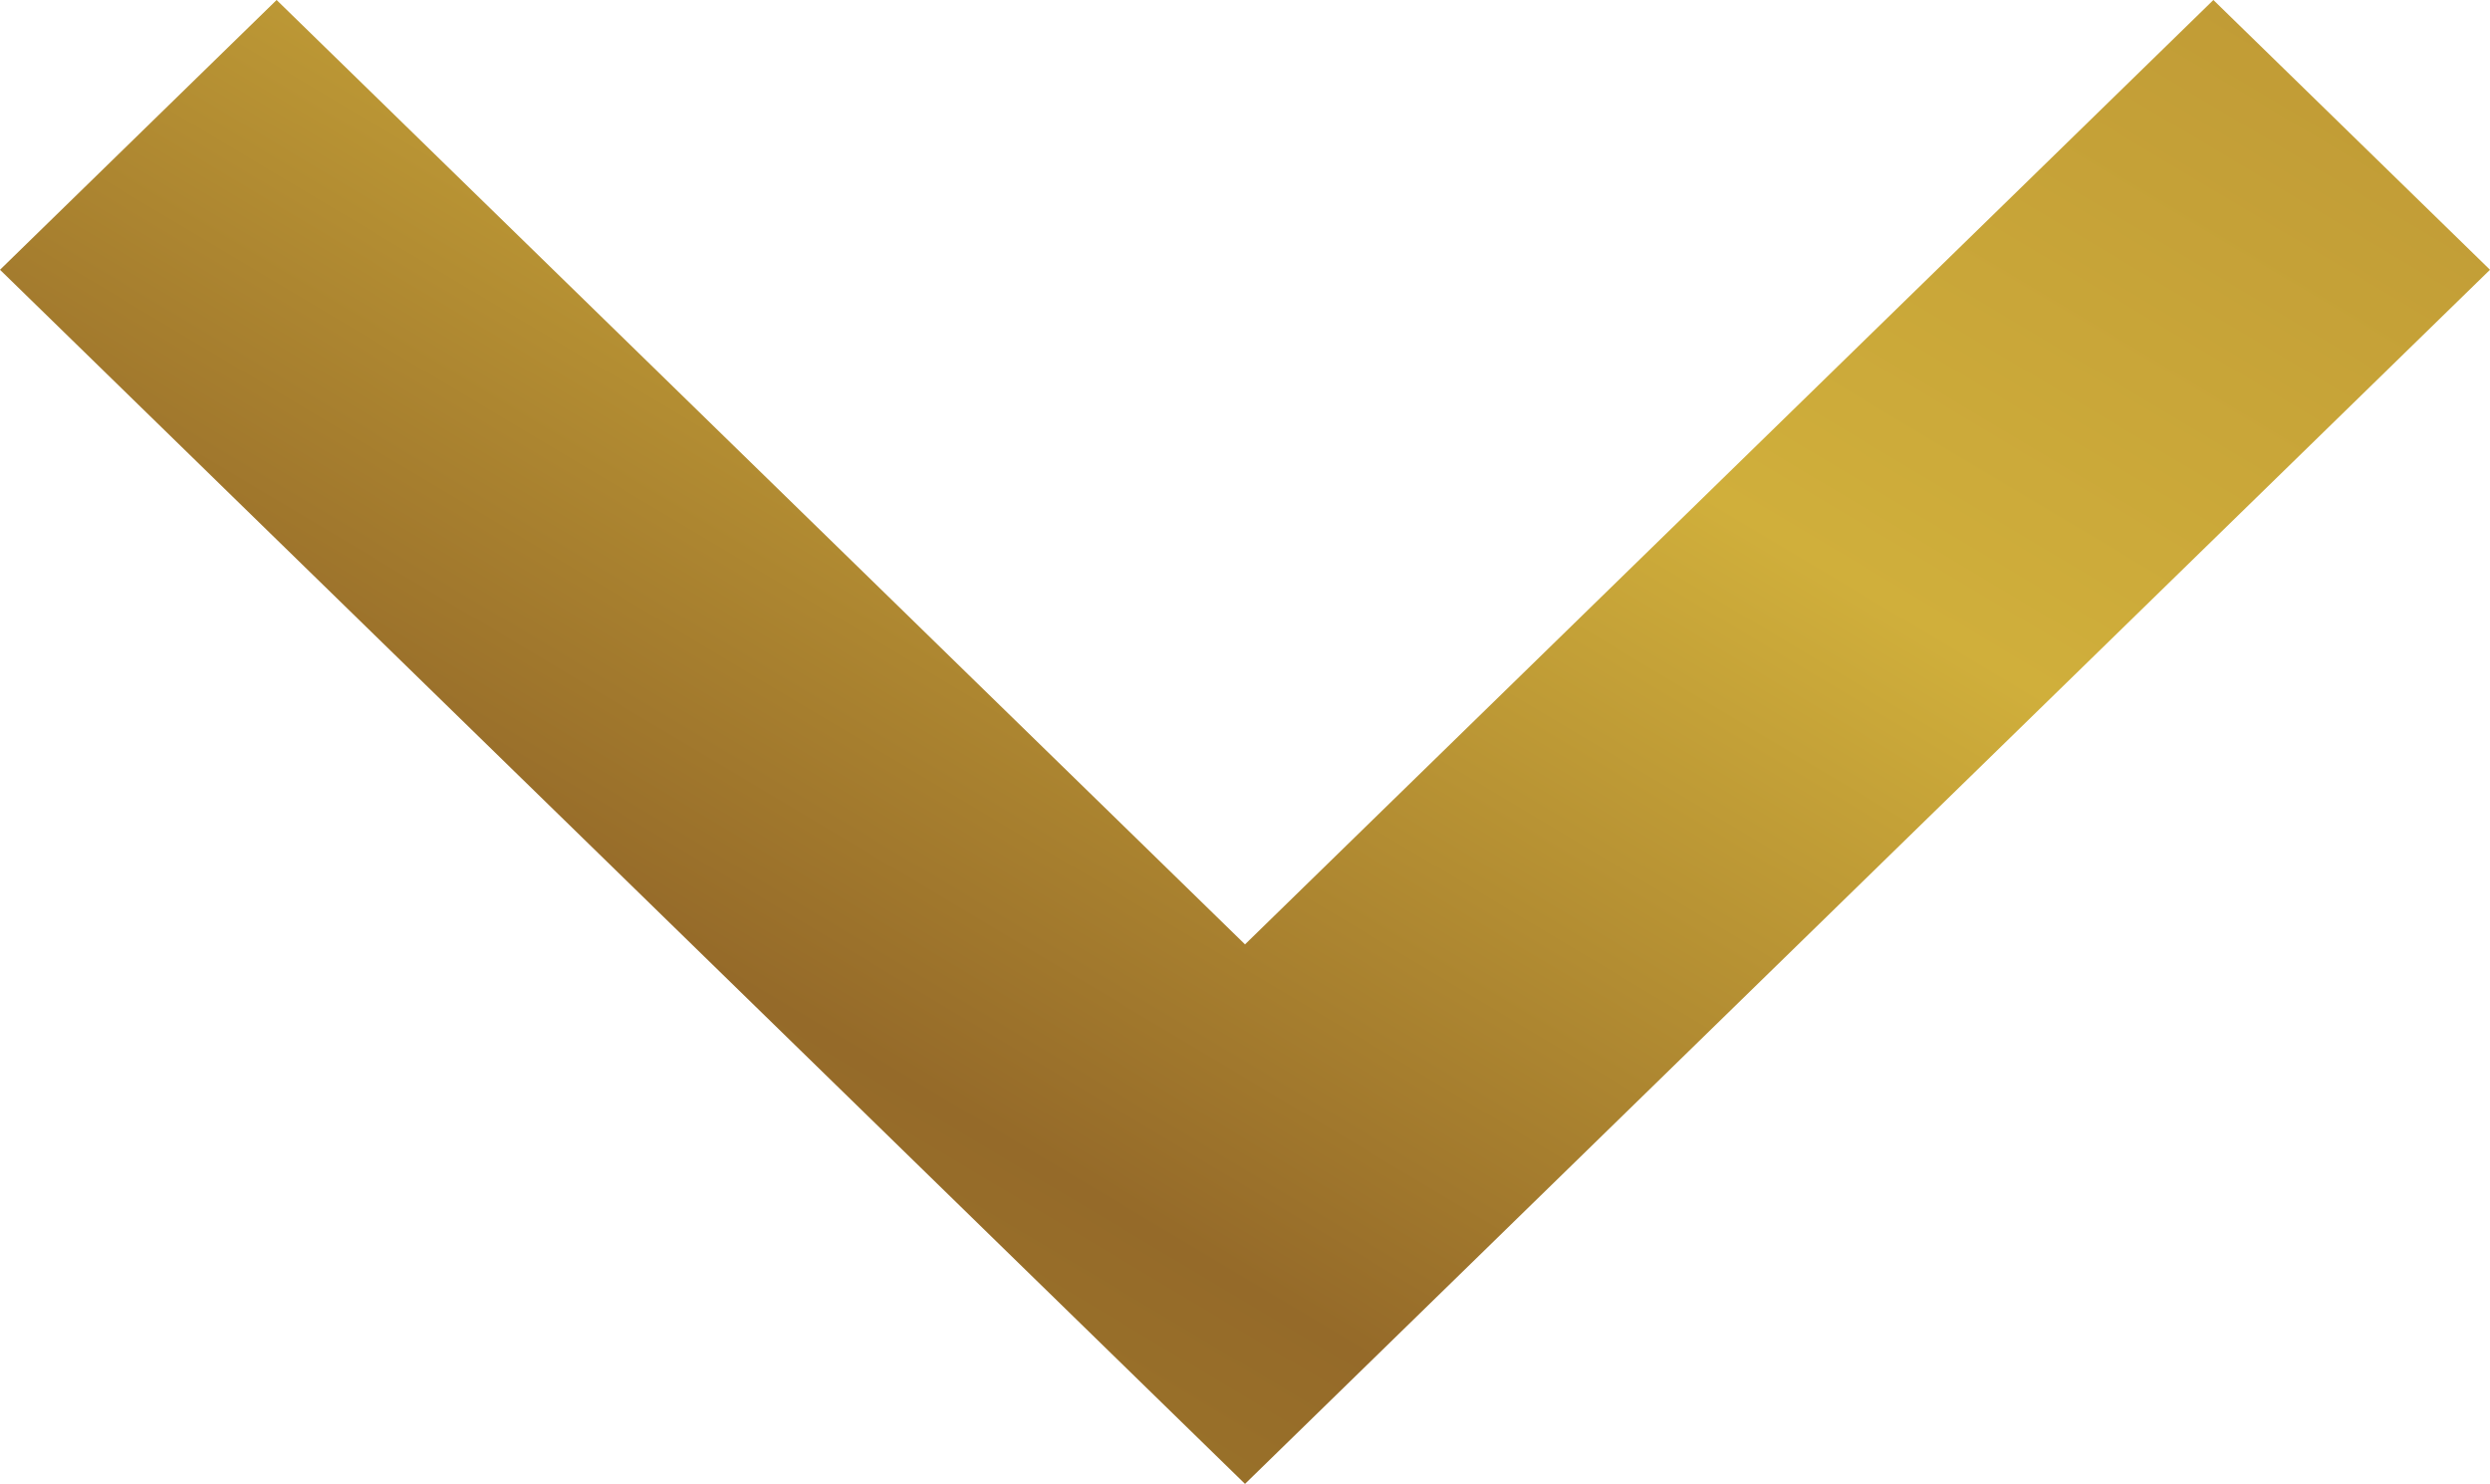 <?xml version="1.0" encoding="UTF-8"?> <svg xmlns="http://www.w3.org/2000/svg" width="495" height="295" viewBox="0 0 495 295" fill="none"> <path d="M247.502 187.742L440.01 -2.40367e-06L495 53.629L247.502 295L5.61965e-06 53.629L54.99 -1.92335e-05L247.502 187.742Z" fill="url(#paint0_linear_703_78)"></path> <defs> <linearGradient id="paint0_linear_703_78" x1="495" y1="0" x2="234.713" y2="436.137" gradientUnits="userSpaceOnUse"> <stop stop-color="#BE9835"></stop> <stop offset="0.323" stop-color="#D0AF3B"></stop> <stop offset="0.682" stop-color="#956A29"></stop> <stop offset="1" stop-color="#A6882A"></stop> </linearGradient> </defs> </svg> 